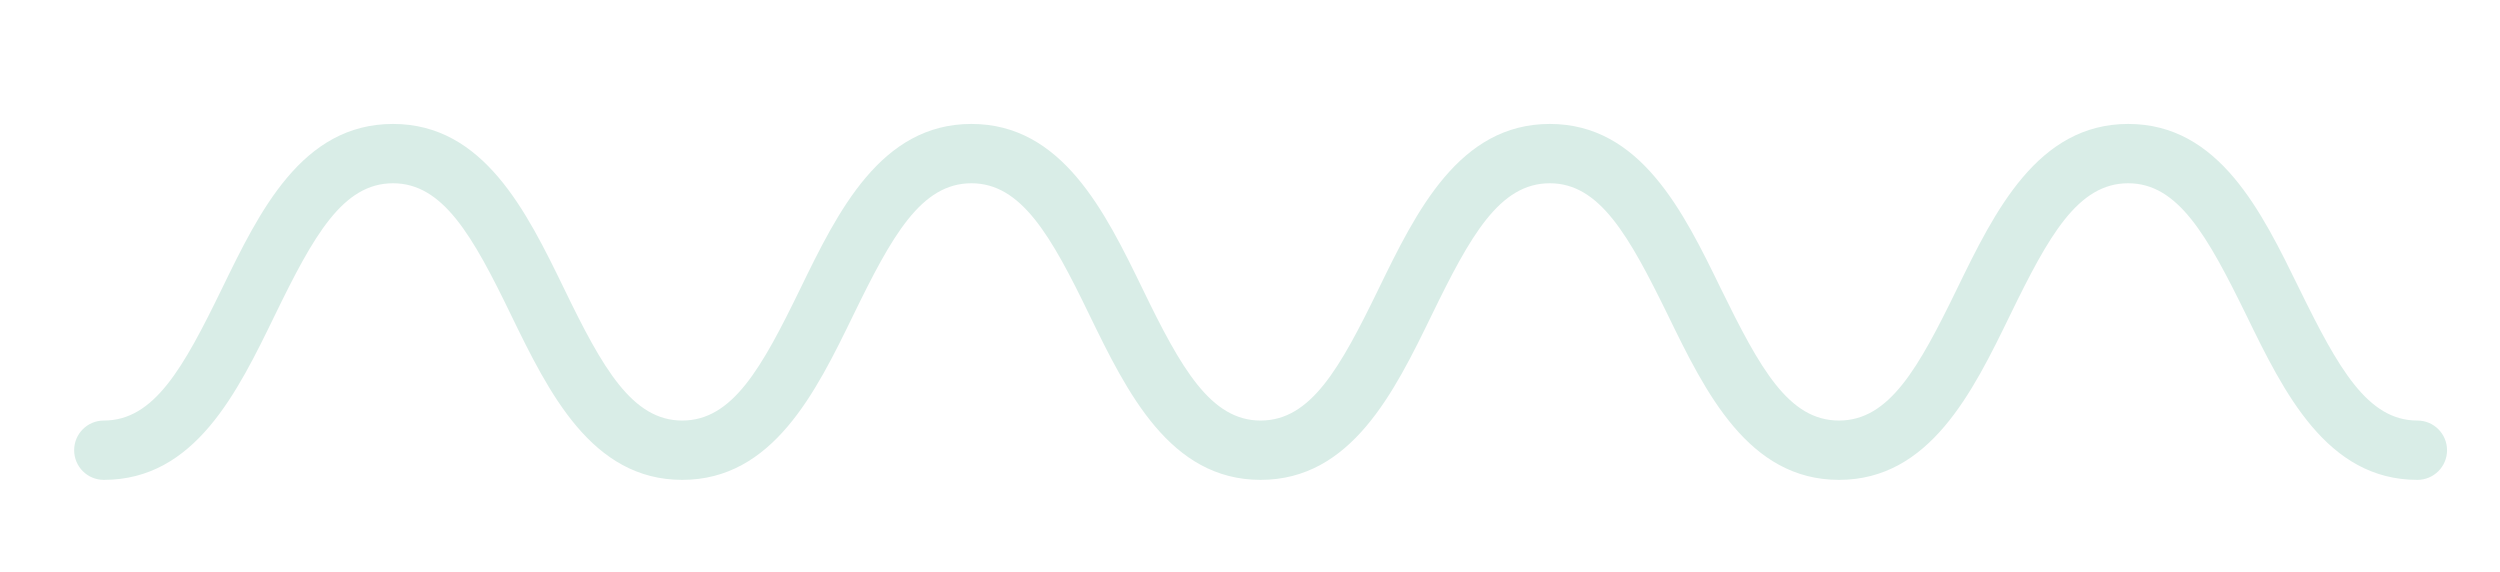 <?xml version="1.0" encoding="UTF-8"?>
<!-- Generator: Adobe Illustrator 26.2.1, SVG Export Plug-In . SVG Version: 6.00 Build 0)  -->
<svg xmlns="http://www.w3.org/2000/svg" xmlns:xlink="http://www.w3.org/1999/xlink" version="1.1" id="Layer_1" x="0px" y="0px" viewBox="0 0 472 108" style="enable-background:new 0 0 472 108;" xml:space="preserve">
<style type="text/css">
	.st0{fill:#D9EDE7;}
</style>
<path class="st0" d="M456.4,79.4c-9.4,0-14.9-9.8-22.3-24.9C427,40,419,23.4,401.8,23.4c-17.1,0-25.2,16.5-32.3,31.1  c-7.3,15-12.8,24.9-22.3,24.9s-14.9-9.8-22.3-24.9c-7.1-14.6-15.2-31.1-32.3-31.1c-17.1,0-25.2,16.5-32.3,31.1  c-7.3,15-12.8,24.9-22.3,24.9c-9.4,0-15-9.8-22.3-24.9c-7.1-14.6-15.2-31.1-32.3-31.1s-25.2,16.5-32.3,31.1  c-7.3,15-12.8,24.9-22.3,24.9c-9.4,0-15-9.8-22.3-24.9c-7.1-14.6-15.2-31.1-32.3-31.1C57,23.4,49,39.9,41.9,54.5  c-7.3,15-12.8,24.9-22.3,24.9c-3.1,0-5.6,2.5-5.6,5.6s2.5,5.6,5.6,5.6c17.2,0,25.2-16.5,32.3-31.1c7.3-15,12.8-24.9,22.3-24.9  c9.4,0,15,9.8,22.3,24.9c7.1,14.6,15.2,31.1,32.3,31.1s25.2-16.5,32.3-31.1c7.3-15,12.8-24.9,22.3-24.9c9.4,0,15,9.8,22.3,24.9  c7.1,14.6,15.2,31.1,32.3,31.1s25.2-16.5,32.3-31.1c7.3-15,12.8-24.9,22.3-24.9c9.4,0,14.9,9.8,22.3,24.9  c7.1,14.6,15.2,31.1,32.3,31.1s25.2-16.5,32.3-31.1c7.3-15,12.8-24.9,22.3-24.9c9.4,0,14.9,9.8,22.3,24.9  c7.1,14.6,15.2,31.1,32.3,31.1c3.1,0,5.6-2.5,5.6-5.6C462,81.9,459.5,79.4,456.4,79.4z"></path>
</svg>
